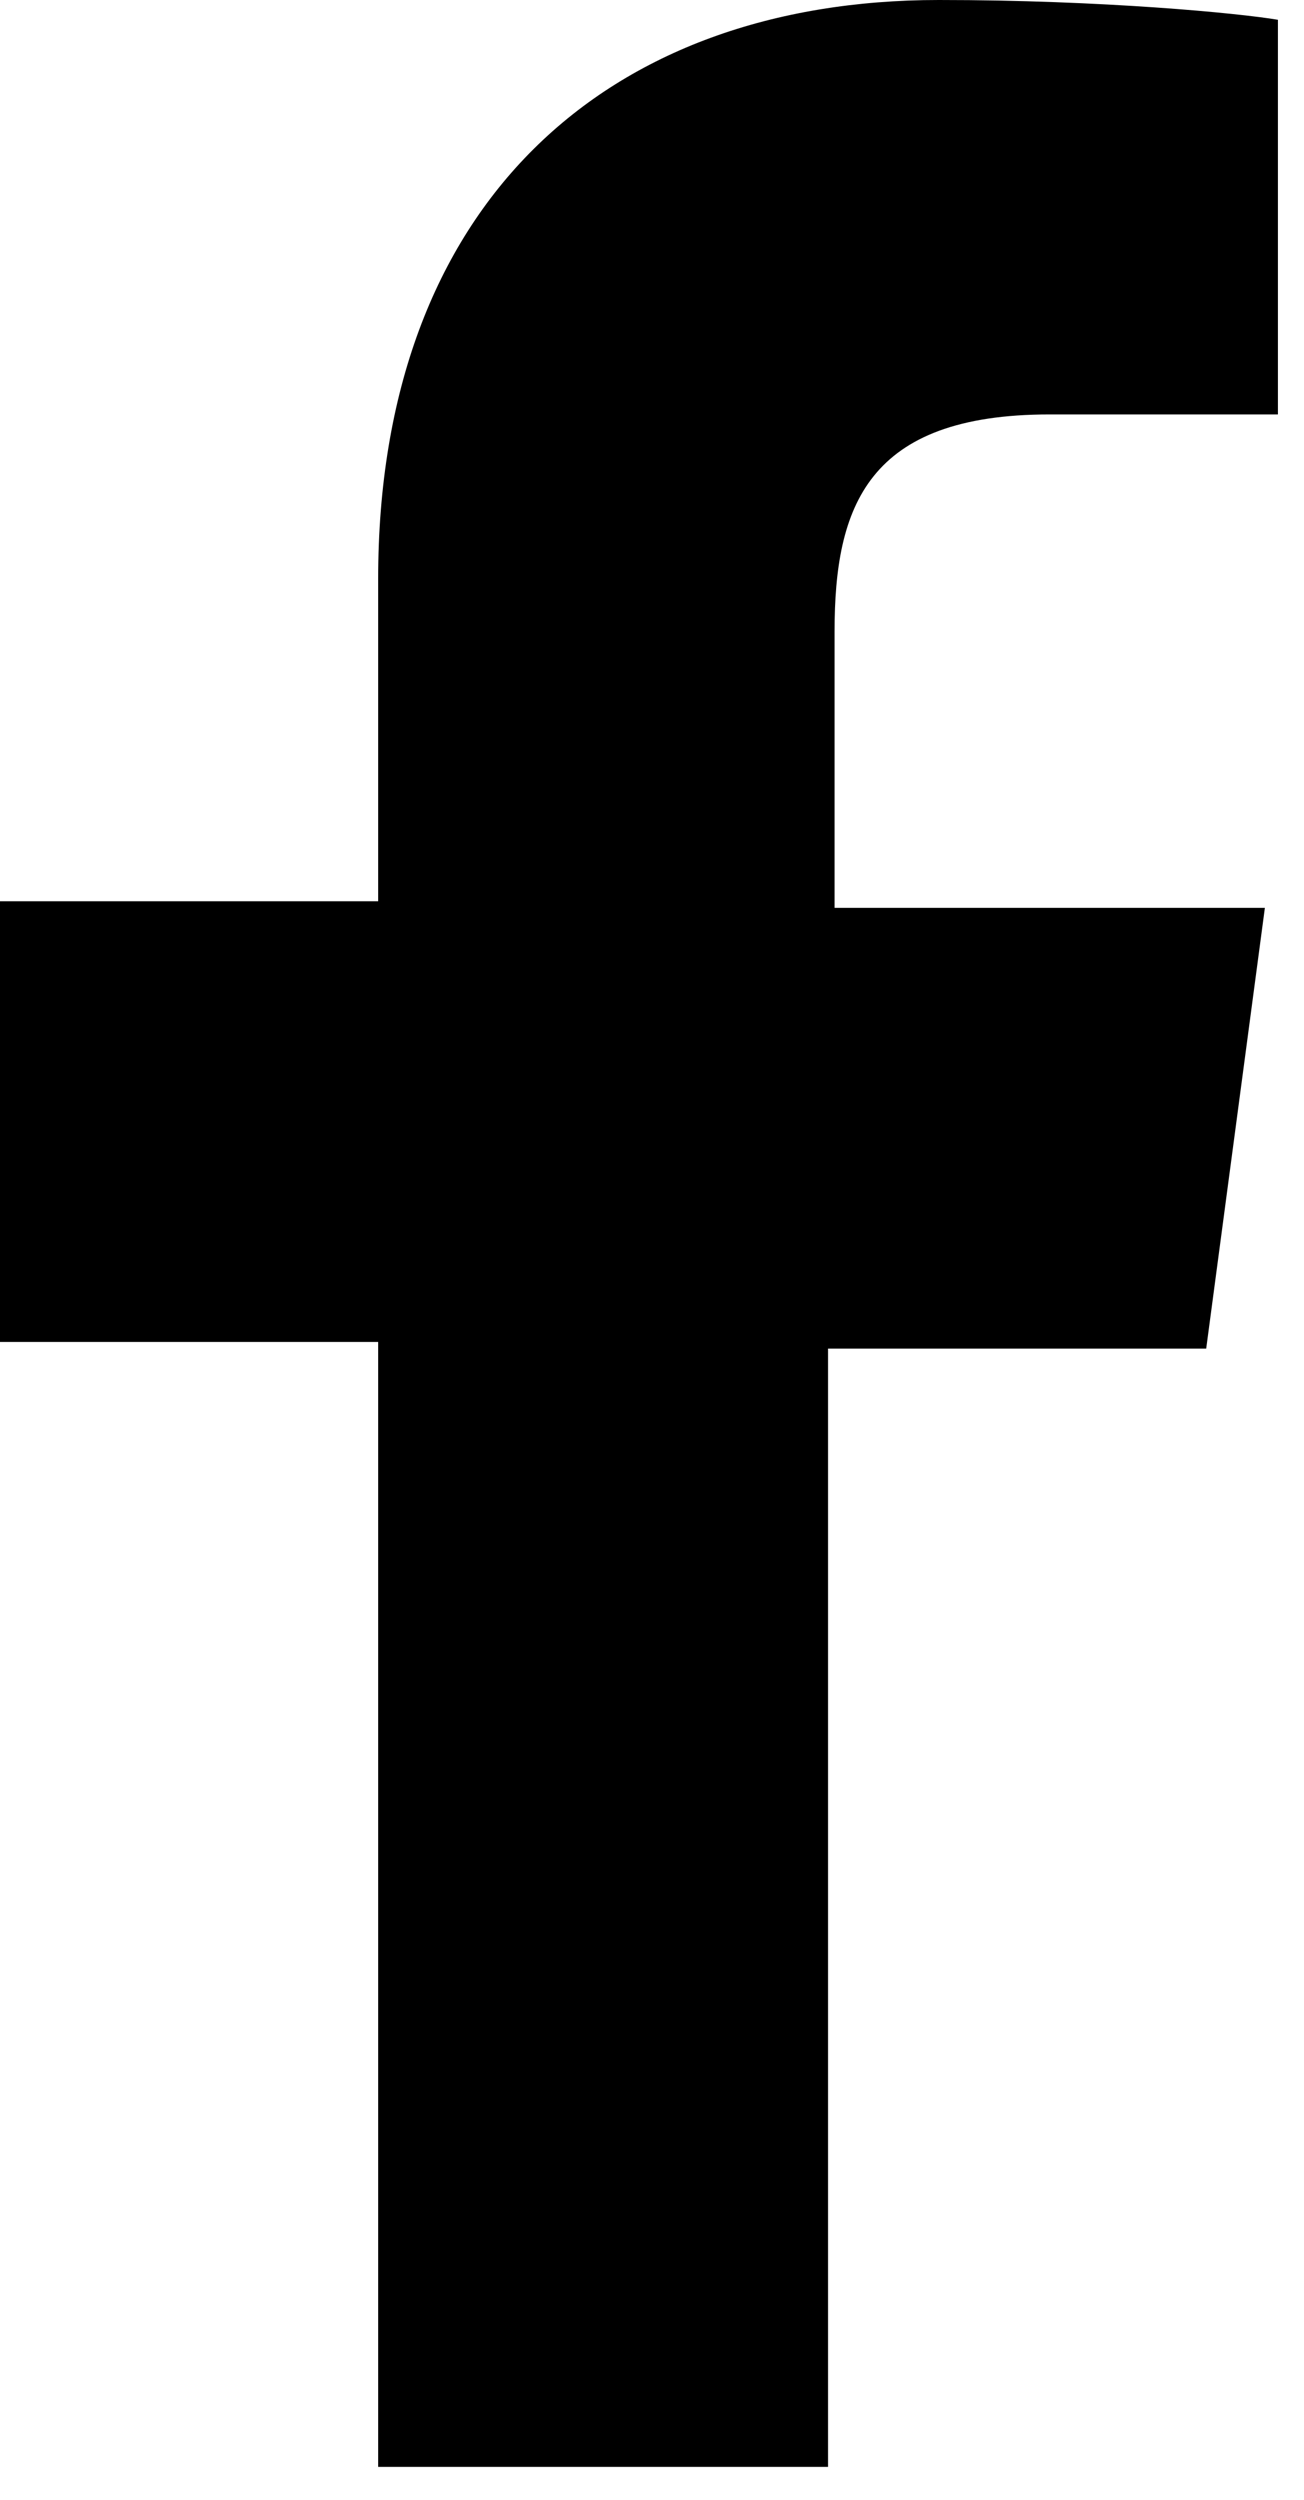<?xml version="1.0" encoding="UTF-8"?>
<svg width="12px" height="23px" viewBox="0 0 12 23" version="1.1" xmlns="http://www.w3.org/2000/svg" xmlns:xlink="http://www.w3.org/1999/xlink">
    <!-- Generator: Sketch 60.1 (88133) - https://sketch.com -->
    <title>@assets/icons/facebook</title>
    <desc>Created with Sketch.</desc>
    <g id="Symbols" stroke="none" stroke-width="1" fill="none" fill-rule="evenodd">
        <g id="@assets/navigation/topDesktop" transform="translate(-1039, -23)" fill="#000000">
            <g id="Group" transform="translate(1039, 16.632)">
                <g id="@assets/icons/facebook" transform="translate(0, 6.368)">
                    <path d="M11.1,12.408 L11.64,8.353 L7.68,8.353 L7.68,5.811 C7.68,4.661 7.98,3.813 9.66,3.813 L11.76,3.813 L11.76,0.182 C11.4,0.121 10.14,-3.55271368e-15 8.64,-3.55271368e-15 C5.58,-3.55271368e-15 3.48,1.876 3.48,5.326 L3.48,8.292 L-3.55271368e-15,8.292 L-3.55271368e-15,12.347 L3.48,12.347 L3.48,22.697 L7.62,22.697 L7.62,12.408 L11.1,12.408 Z" id="facebook"></path>
                </g>
            </g>
        </g>
    </g>
</svg>